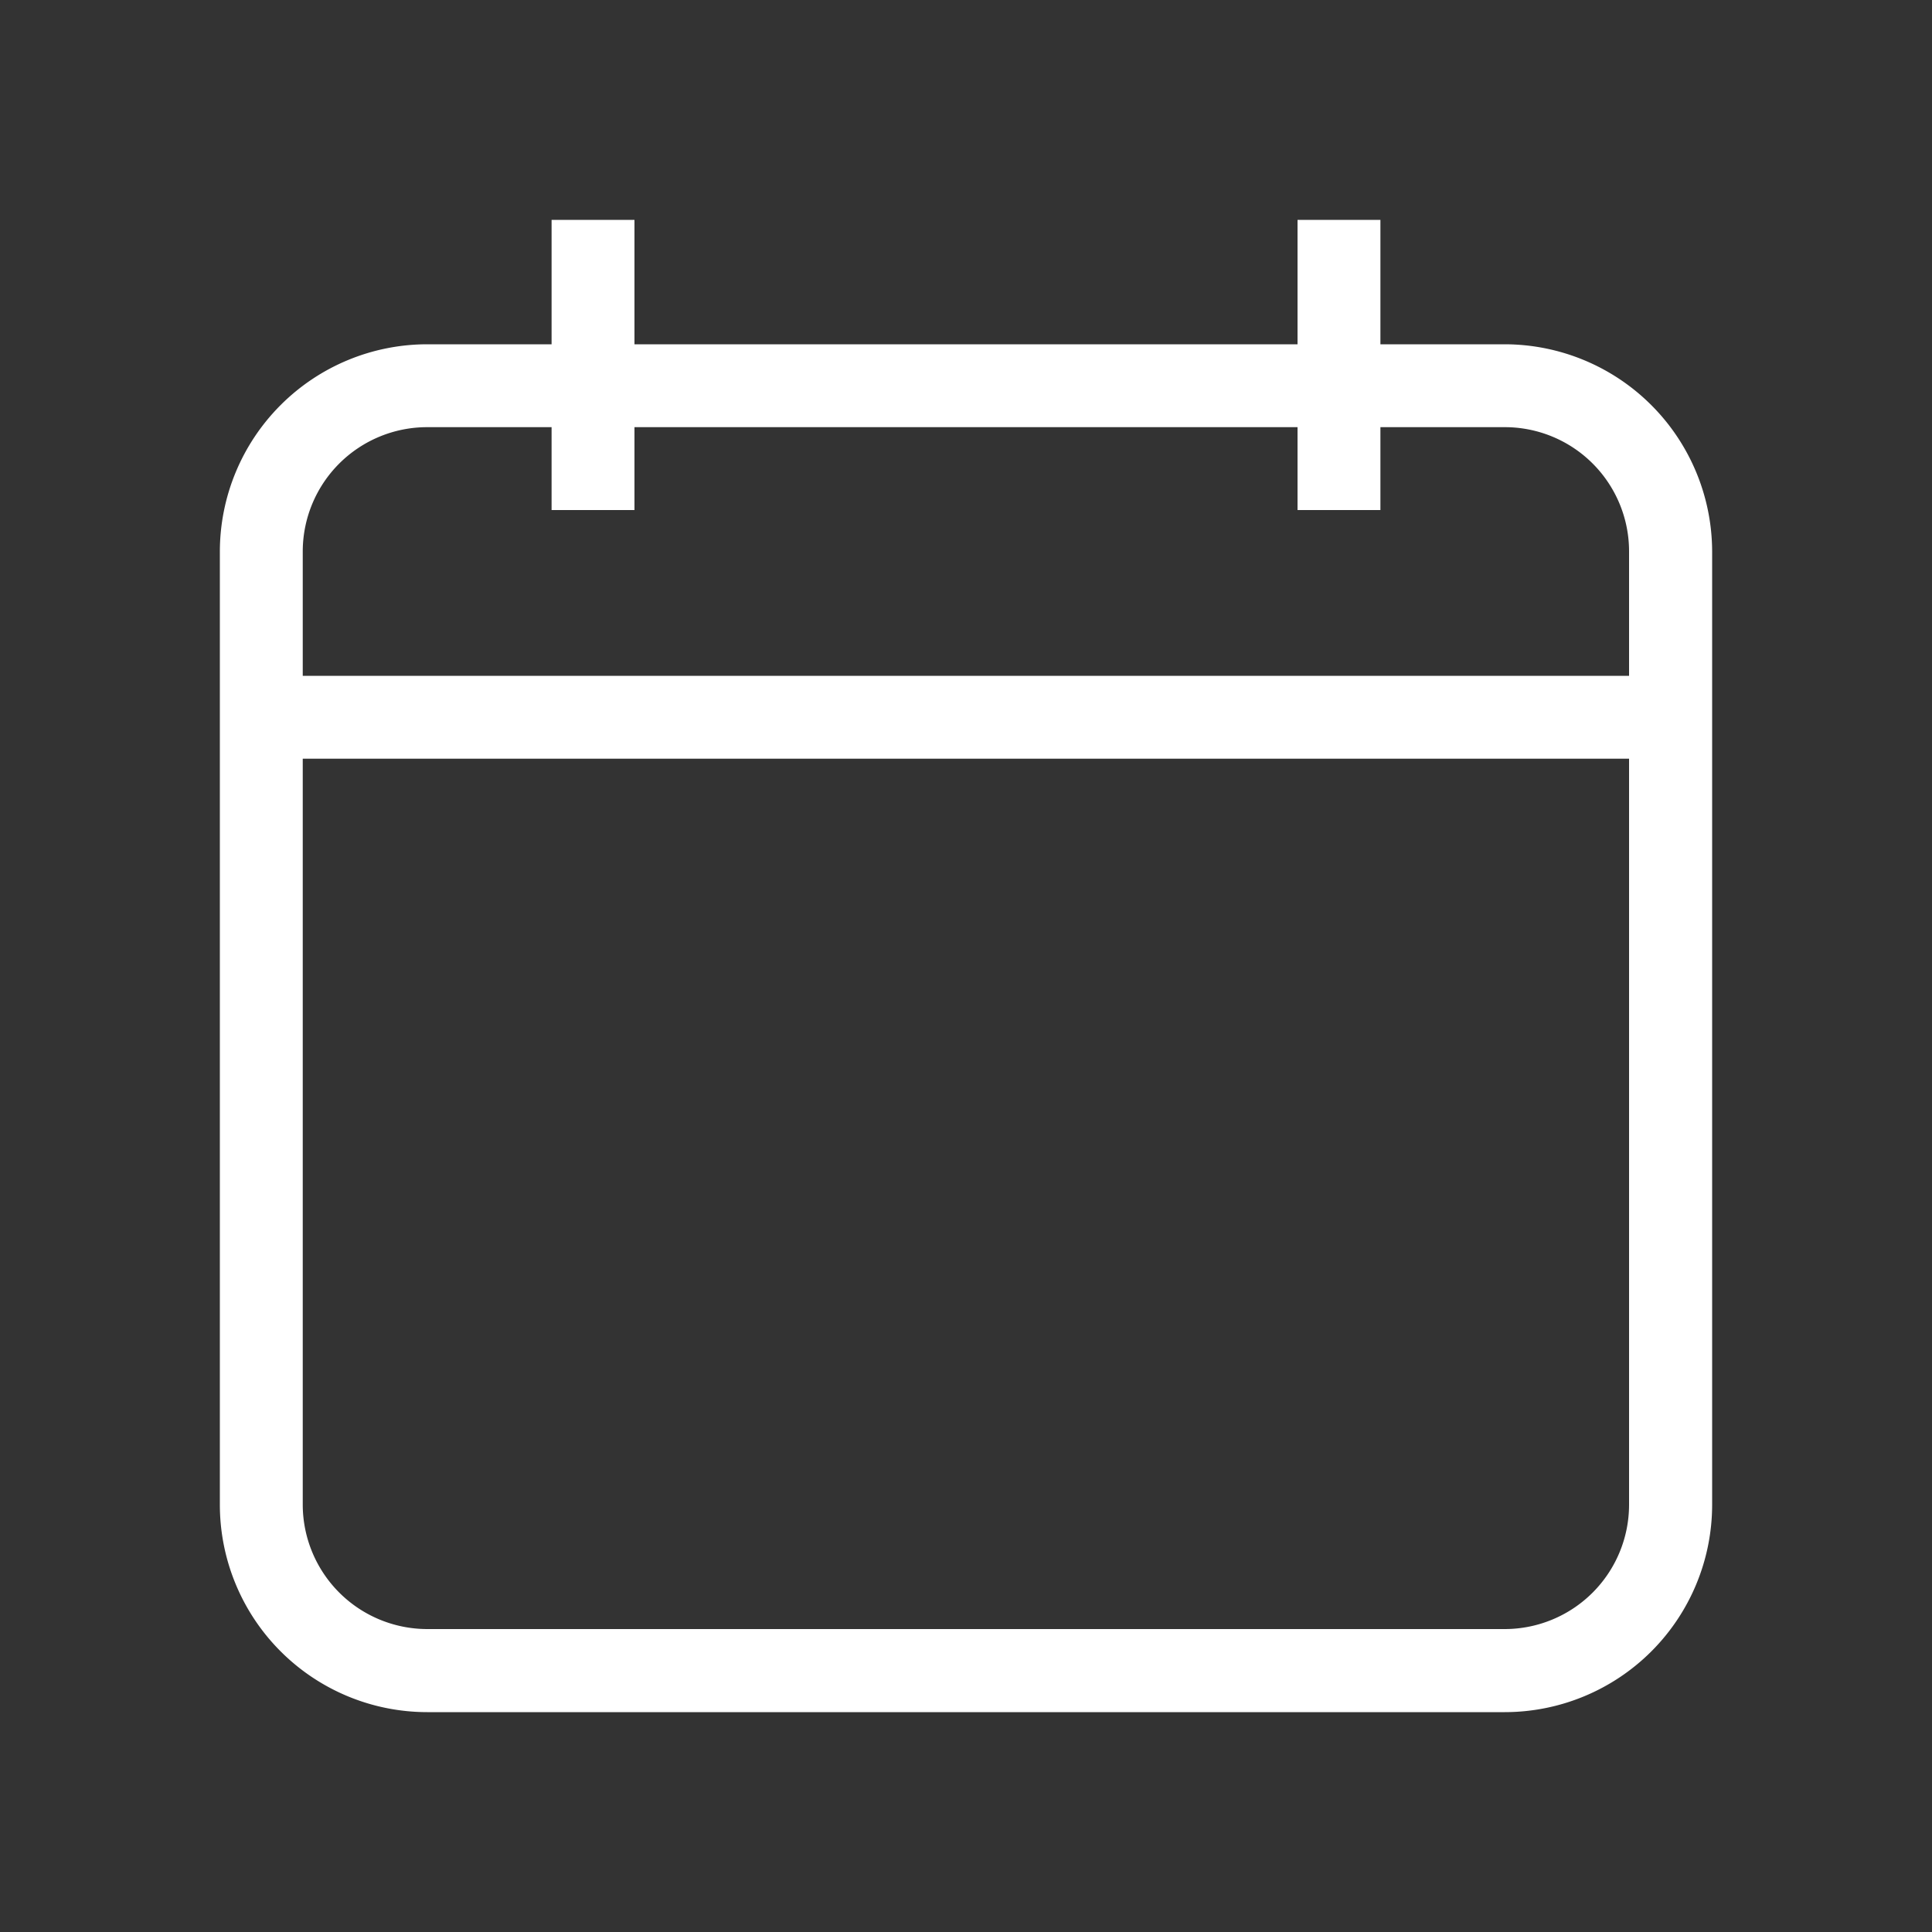 <?xml version="1.0" encoding="UTF-8"?> <svg xmlns="http://www.w3.org/2000/svg" id="Layer_1" data-name="Layer 1" viewBox="0 0 100 100"><rect x="0" y="0" width="100" height="100" fill="#333333" stroke="none"/> <defs> <style>.cls-1{fill:#fff;}</style> </defs> <title>Artboard 15arrow</title> <path class="cls-1" d="M77.89,17.82H71.45V11.38H67.16v6.44H32.84V11.38H28.55v6.44H22.11A10.74,10.74,0,0,0,11.38,28.55V77.89A10.74,10.74,0,0,0,22.11,88.62H77.89A10.74,10.74,0,0,0,88.62,77.89V28.54A10.75,10.75,0,0,0,77.89,17.82Zm6.43,60.07a6.44,6.44,0,0,1-6.43,6.43H22.11a6.45,6.45,0,0,1-6.44-6.43V39.27H84.32Zm0-42.91H15.67V28.54a6.44,6.44,0,0,1,6.44-6.43h6.44V26.4h4.29V22.11H67.16V26.4h4.29V22.11h6.44a6.43,6.43,0,0,1,6.43,6.43Z"></path> </svg> 